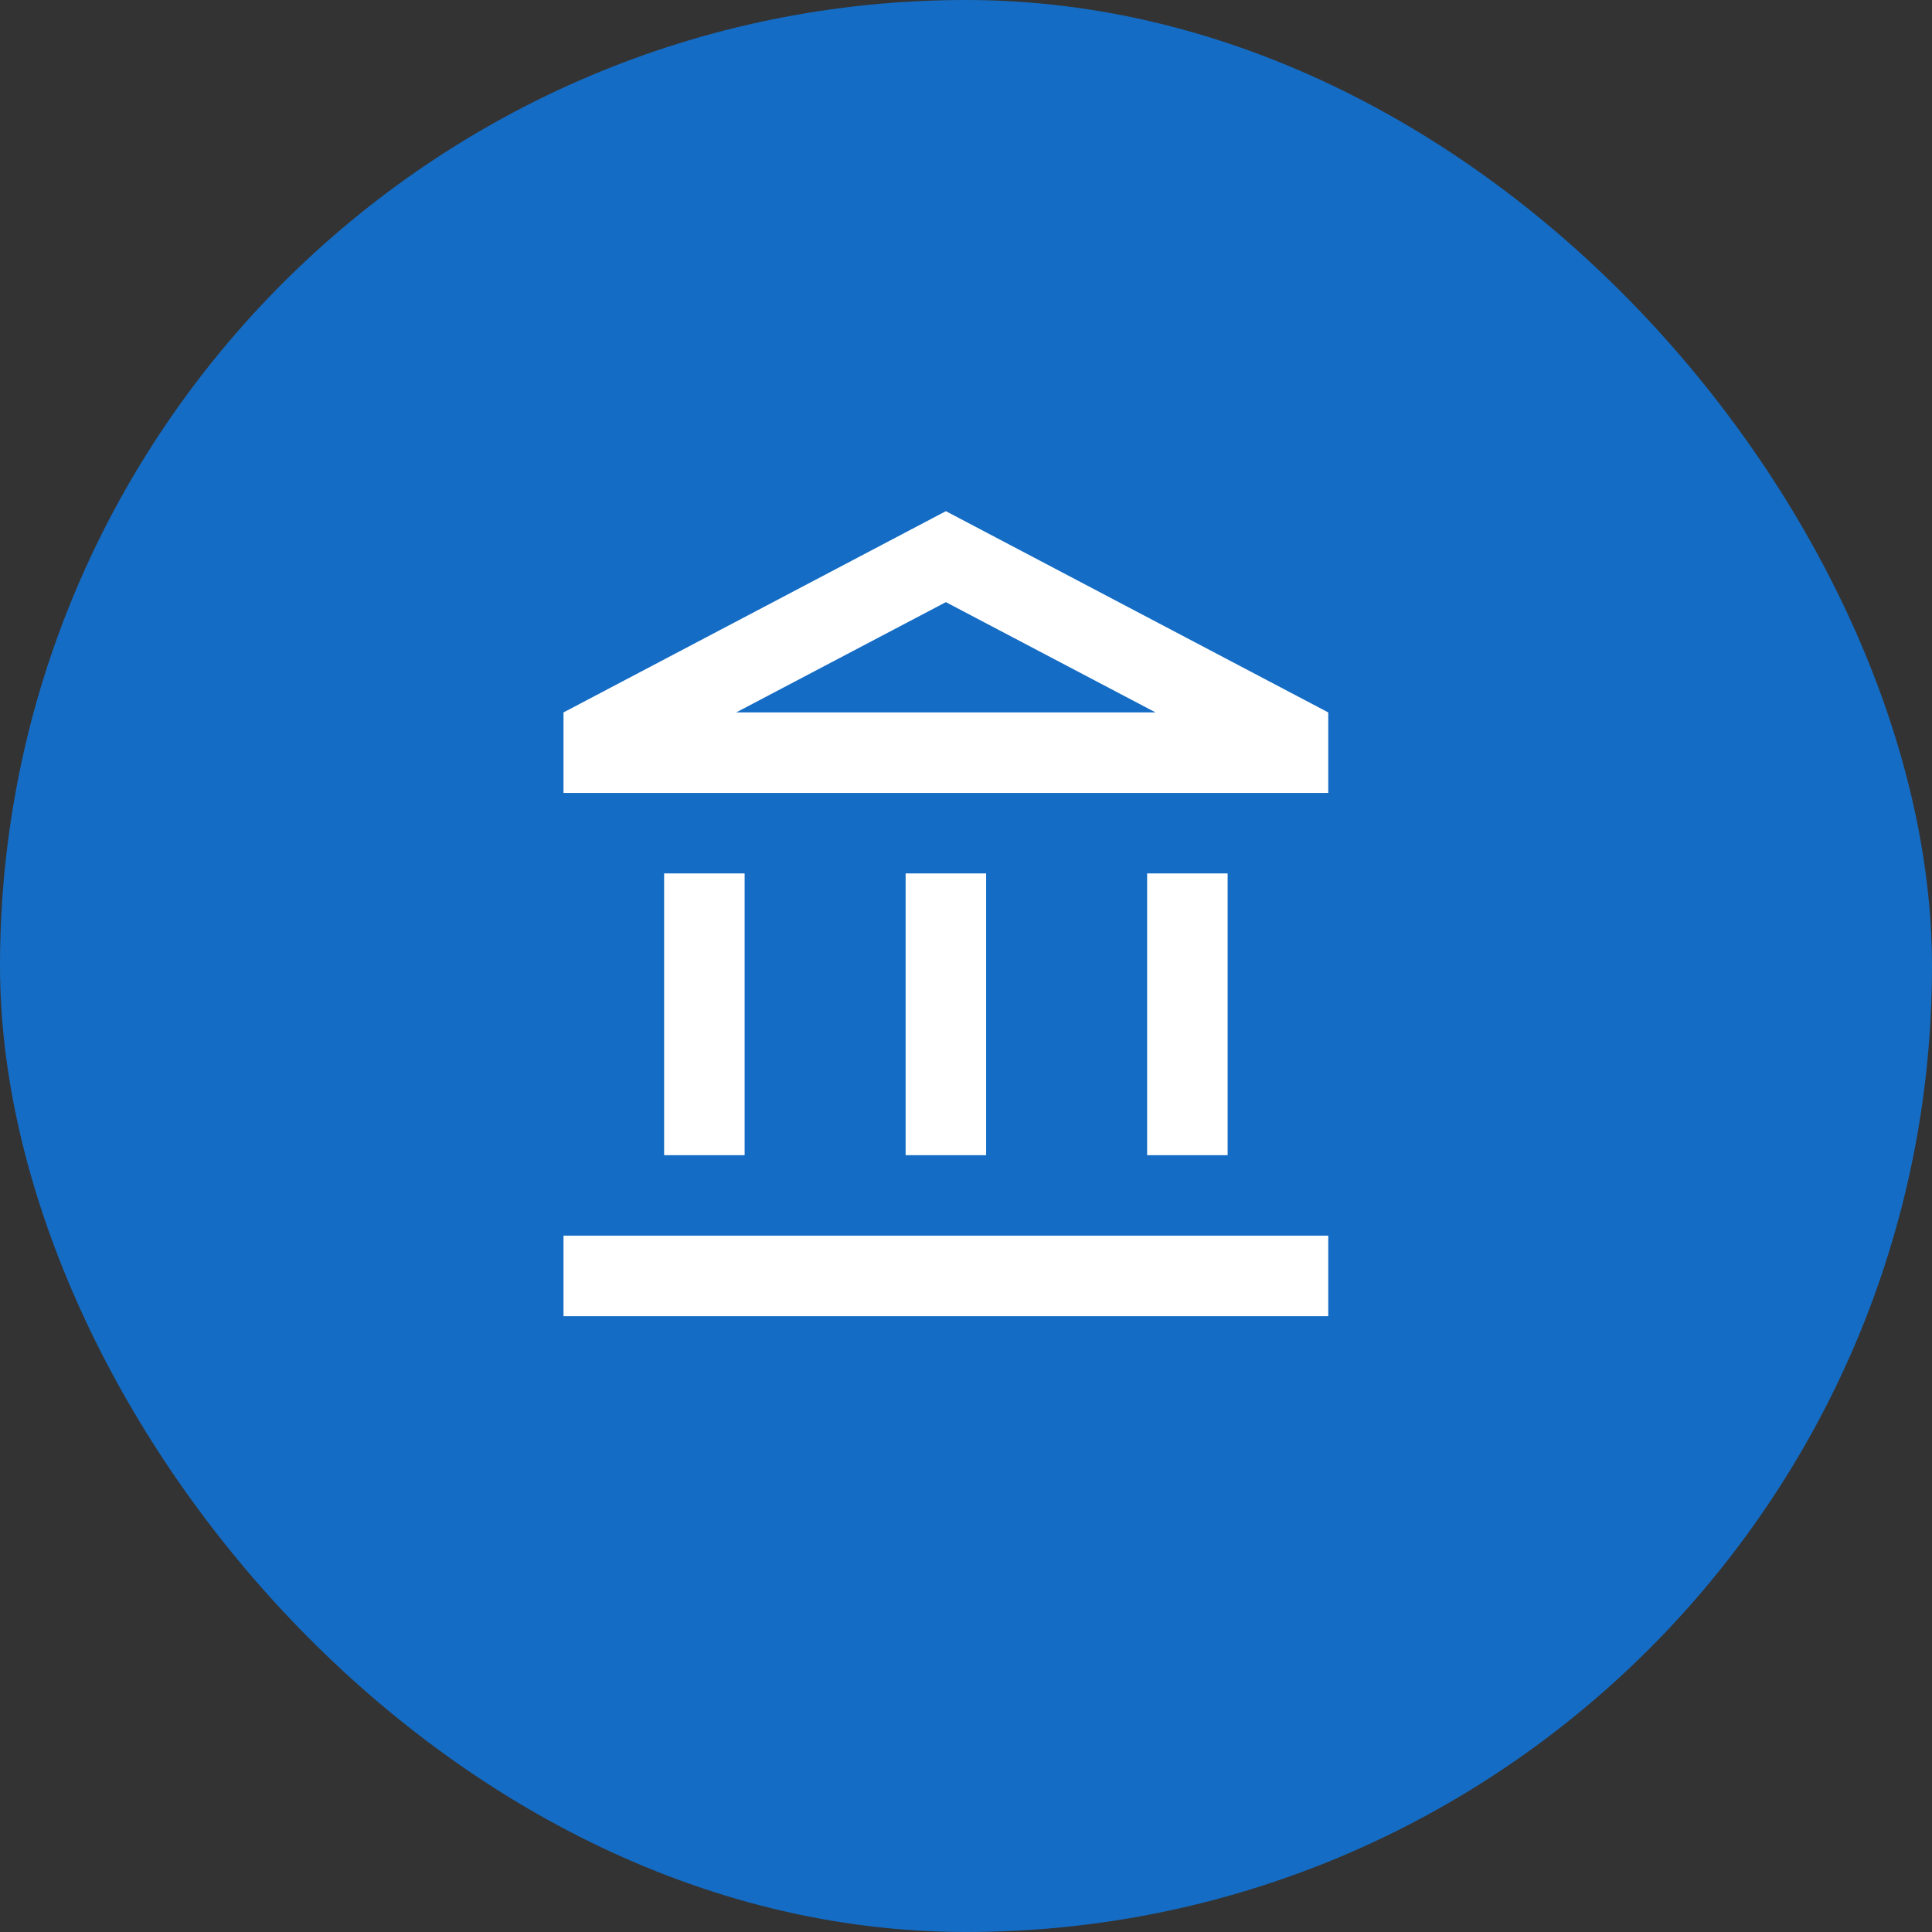 <?xml version="1.0" encoding="UTF-8"?>
<svg width="48px" height="48px" viewBox="0 0 48 48" version="1.1" xmlns="http://www.w3.org/2000/svg" xmlns:xlink="http://www.w3.org/1999/xlink">
    <rect x="0" y="0" width="48" height="48" fill="#333333" stroke="none"/>
    <title>Banks</title>
    <g id="Final-UI" stroke="none" stroke-width="1" fill="none" fill-rule="evenodd">
        <g id="Navigation/Icons/Content" transform="translate(-1587, -257)">
            <g id="Banks" transform="translate(1587, 257)">
                <rect id="Circle" fill="#156CC4" x="0" y="0" width="48" height="48" rx="24"></rect>
                <g id="Outlined-/-Action-/-account_balance" transform="translate(12, 11.7)">
                    <polygon id="Path" points="0 0 24 0 24 24 0 24"></polygon>
                    <path d="M6.5,10 L4.5,10 L4.5,17 L6.5,17 L6.5,10 Z M12.5,10 L10.5,10 L10.5,17 L12.5,17 L12.5,10 Z M21,19 L2,19 L2,21 L21,21 L21,19 Z M18.5,10 L16.5,10 L16.5,17 L18.5,17 L18.5,10 Z M11.5,3.26 L16.71,6 L6.29,6 L11.5,3.26 L11.5,3.26 Z M11.5,1 L2,6 L2,8 L21,8 L21,6 L11.5,1 Z" id="🔹-Icon-Color" fill="#FFFFFF"></path>
                </g>
            </g>
        </g>
    </g>
</svg>